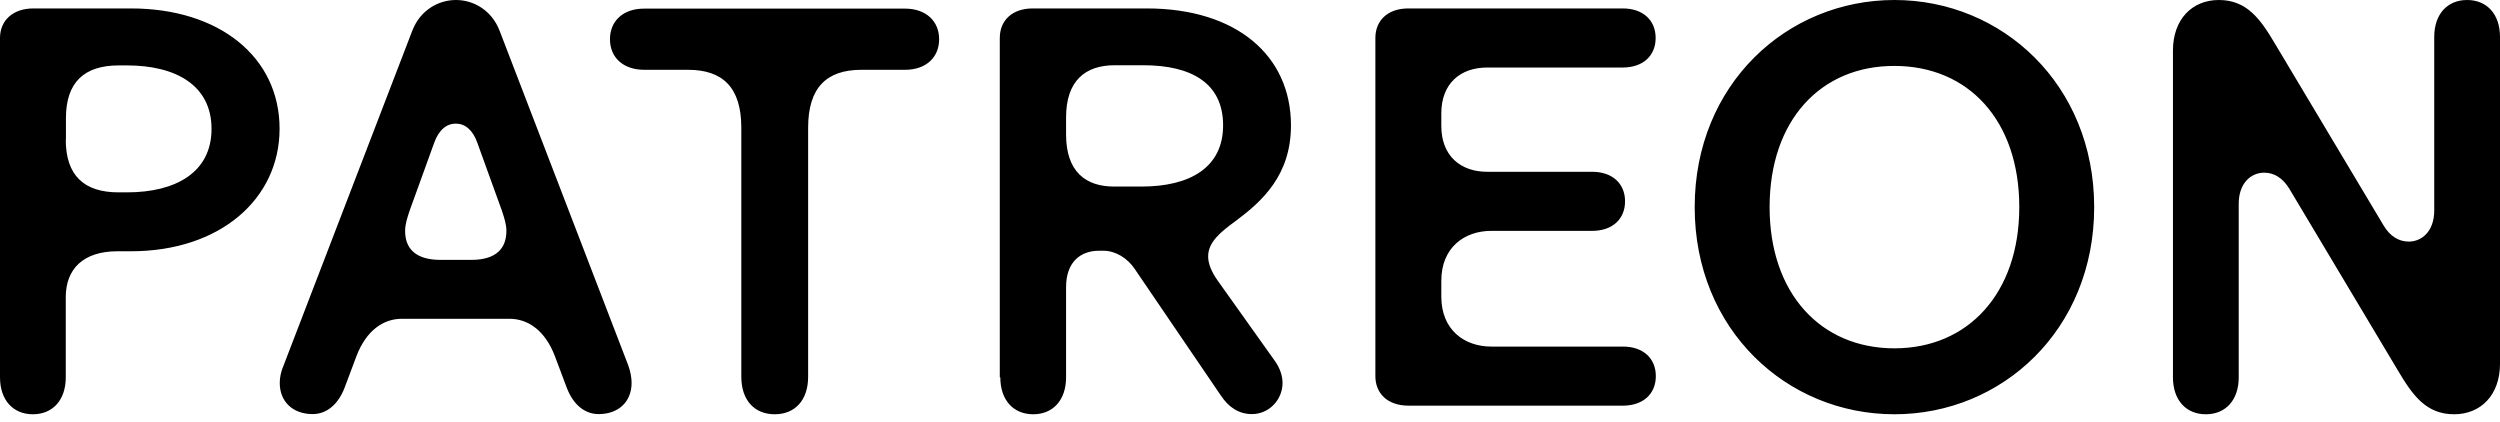 <svg width="320" height="54" viewBox="0 0 320 54" fill="none" xmlns="http://www.w3.org/2000/svg"><g clip-path="url(#a)"><path d="M0 4.861C0 2.611 1.665 1.08 4.276 1.08H16.767C28.088 1.08 35.786 7.315 35.786 16.475C35.786 25.478 28.156 32.162 16.767 32.162H15.034C10.668 32.162 8.418 34.413 8.418 38.036V48.3C8.418 51.203 6.752 53.026 4.209 53.026C1.665 53.026 0 51.203 0 48.3V4.861ZM8.418 17.87C8.418 22.439 10.736 24.622 15.169 24.622H16.25C22.484 24.622 27.076 22.079 27.076 16.497C27.076 10.916 22.507 8.373 16.25 8.373H15.192C10.758 8.373 8.44 10.556 8.44 15.124V17.87H8.418ZM35.808 49.02C35.808 51.406 37.474 53.003 40.017 53.003C41.682 53.003 43.213 51.923 44.091 49.672L45.621 45.599C46.859 42.335 49.042 40.805 51.428 40.805H65.225C67.61 40.805 69.793 42.335 71.031 45.599L72.562 49.672C73.439 51.923 74.947 53.003 76.635 53.003C79.179 53.003 80.844 51.406 80.844 49.02C80.844 48.367 80.709 47.557 80.417 46.769L63.942 3.916C62.929 1.305 60.611 0 58.36 0C56.109 0 53.791 1.305 52.778 3.916L36.303 46.769C35.943 47.579 35.808 48.367 35.808 49.02ZM51.855 29.551C51.855 28.764 52.081 28.021 52.441 26.941L55.569 18.298C56.154 16.633 57.167 15.822 58.337 15.822C59.508 15.822 60.521 16.61 61.106 18.298L64.234 26.941C64.594 28.021 64.82 28.764 64.82 29.551C64.82 31.734 63.581 33.265 60.318 33.265H56.402C53.093 33.265 51.855 31.734 51.855 29.551ZM78.076 5.019C78.076 2.701 79.741 1.103 82.442 1.103H115.842C118.521 1.103 120.209 2.701 120.209 5.019C120.209 7.337 118.543 8.935 115.842 8.935H110.26C105.827 8.935 103.441 11.186 103.441 16.34V48.232C103.441 51.203 101.775 53.026 99.165 53.026C96.554 53.026 94.888 51.203 94.888 48.232V16.34C94.888 11.186 92.503 8.935 88.069 8.935H82.487C79.741 8.935 78.076 7.337 78.076 5.019ZM128.041 48.3C128.041 51.203 129.706 53.026 132.25 53.026C134.793 53.026 136.458 51.203 136.458 48.3V36.754C136.458 33.49 138.349 32.095 140.667 32.095H141.252C142.783 32.095 144.313 33.04 145.236 34.413L156.264 50.618C157.277 52.148 158.582 53.003 160.248 53.003C162.431 53.003 164.164 51.18 164.164 49.02C164.164 48.142 163.872 47.197 163.219 46.251L155.882 35.943C155.004 34.705 154.644 33.693 154.644 32.815C154.644 30.992 156.242 29.686 158.132 28.313C161.553 25.77 165.244 22.439 165.244 16.047C165.244 7.112 158.267 1.08 146.789 1.08H132.182C129.571 1.08 127.973 2.611 127.973 4.861V48.3H128.041ZM136.458 17.218V15.034C136.458 10.308 138.934 8.35 142.693 8.35H146.316C152.551 8.35 156.557 10.668 156.557 16.047C156.557 21.426 152.348 23.88 146.091 23.88H142.67C138.934 23.902 136.458 21.944 136.458 17.218ZM176.048 48.142V4.861C176.048 2.611 177.646 1.08 180.256 1.08H207.715C210.325 1.08 211.923 2.611 211.923 4.861C211.923 7.112 210.325 8.643 207.715 8.643H190.362C186.941 8.643 184.488 10.668 184.488 14.517V16.115C184.488 19.963 186.963 21.989 190.362 21.989H203.798C206.409 21.989 208.007 23.52 208.007 25.77C208.007 28.021 206.409 29.551 203.798 29.551H190.88C187.459 29.551 184.488 31.667 184.488 35.943V37.969C184.488 42.245 187.459 44.361 190.88 44.361H207.737C210.348 44.361 211.946 45.891 211.946 48.142C211.946 50.392 210.348 51.923 207.737 51.923H180.279C177.646 51.923 176.048 50.392 176.048 48.142ZM216.92 26.513C216.92 10.826 228.692 0 242.487 0C256.285 0 268.055 10.826 268.055 26.513C268.055 42.2 256.285 53.026 242.487 53.026C228.692 53.026 216.92 42.2 216.92 26.513ZM226.509 26.513C226.509 37.541 233.035 44.586 242.487 44.586C251.917 44.586 258.468 37.541 258.468 26.513C258.468 15.395 251.941 8.44 242.487 8.44C233.057 8.418 226.509 15.395 226.509 26.513ZM278.138 48.3C278.138 51.203 279.804 53.026 282.347 53.026C284.89 53.026 286.556 51.203 286.556 48.3V26.085C286.556 23.407 288.154 22.102 289.819 22.102C291.125 22.102 292.206 22.822 293.014 24.127L306.947 47.444C308.838 50.64 310.57 53.026 314.127 53.026C317.548 53.026 320 50.55 320 46.566V4.726C320 1.823 318.334 0 315.791 0C313.248 0 311.582 1.823 311.582 4.726V26.941C311.582 29.619 309.985 30.924 308.319 30.924C307.015 30.924 305.911 30.204 305.124 28.899L291.191 5.582C289.302 2.386 287.568 0 284.013 0C280.591 0 278.138 2.476 278.138 6.459V48.3Z" fill="black" style="fill:black;fill-opacity:1;"/></g><defs><clipPath id="a"><rect width="320" height="53.03" fill="white" style="fill:white;fill-opacity:1;"/></clipPath></defs></svg>